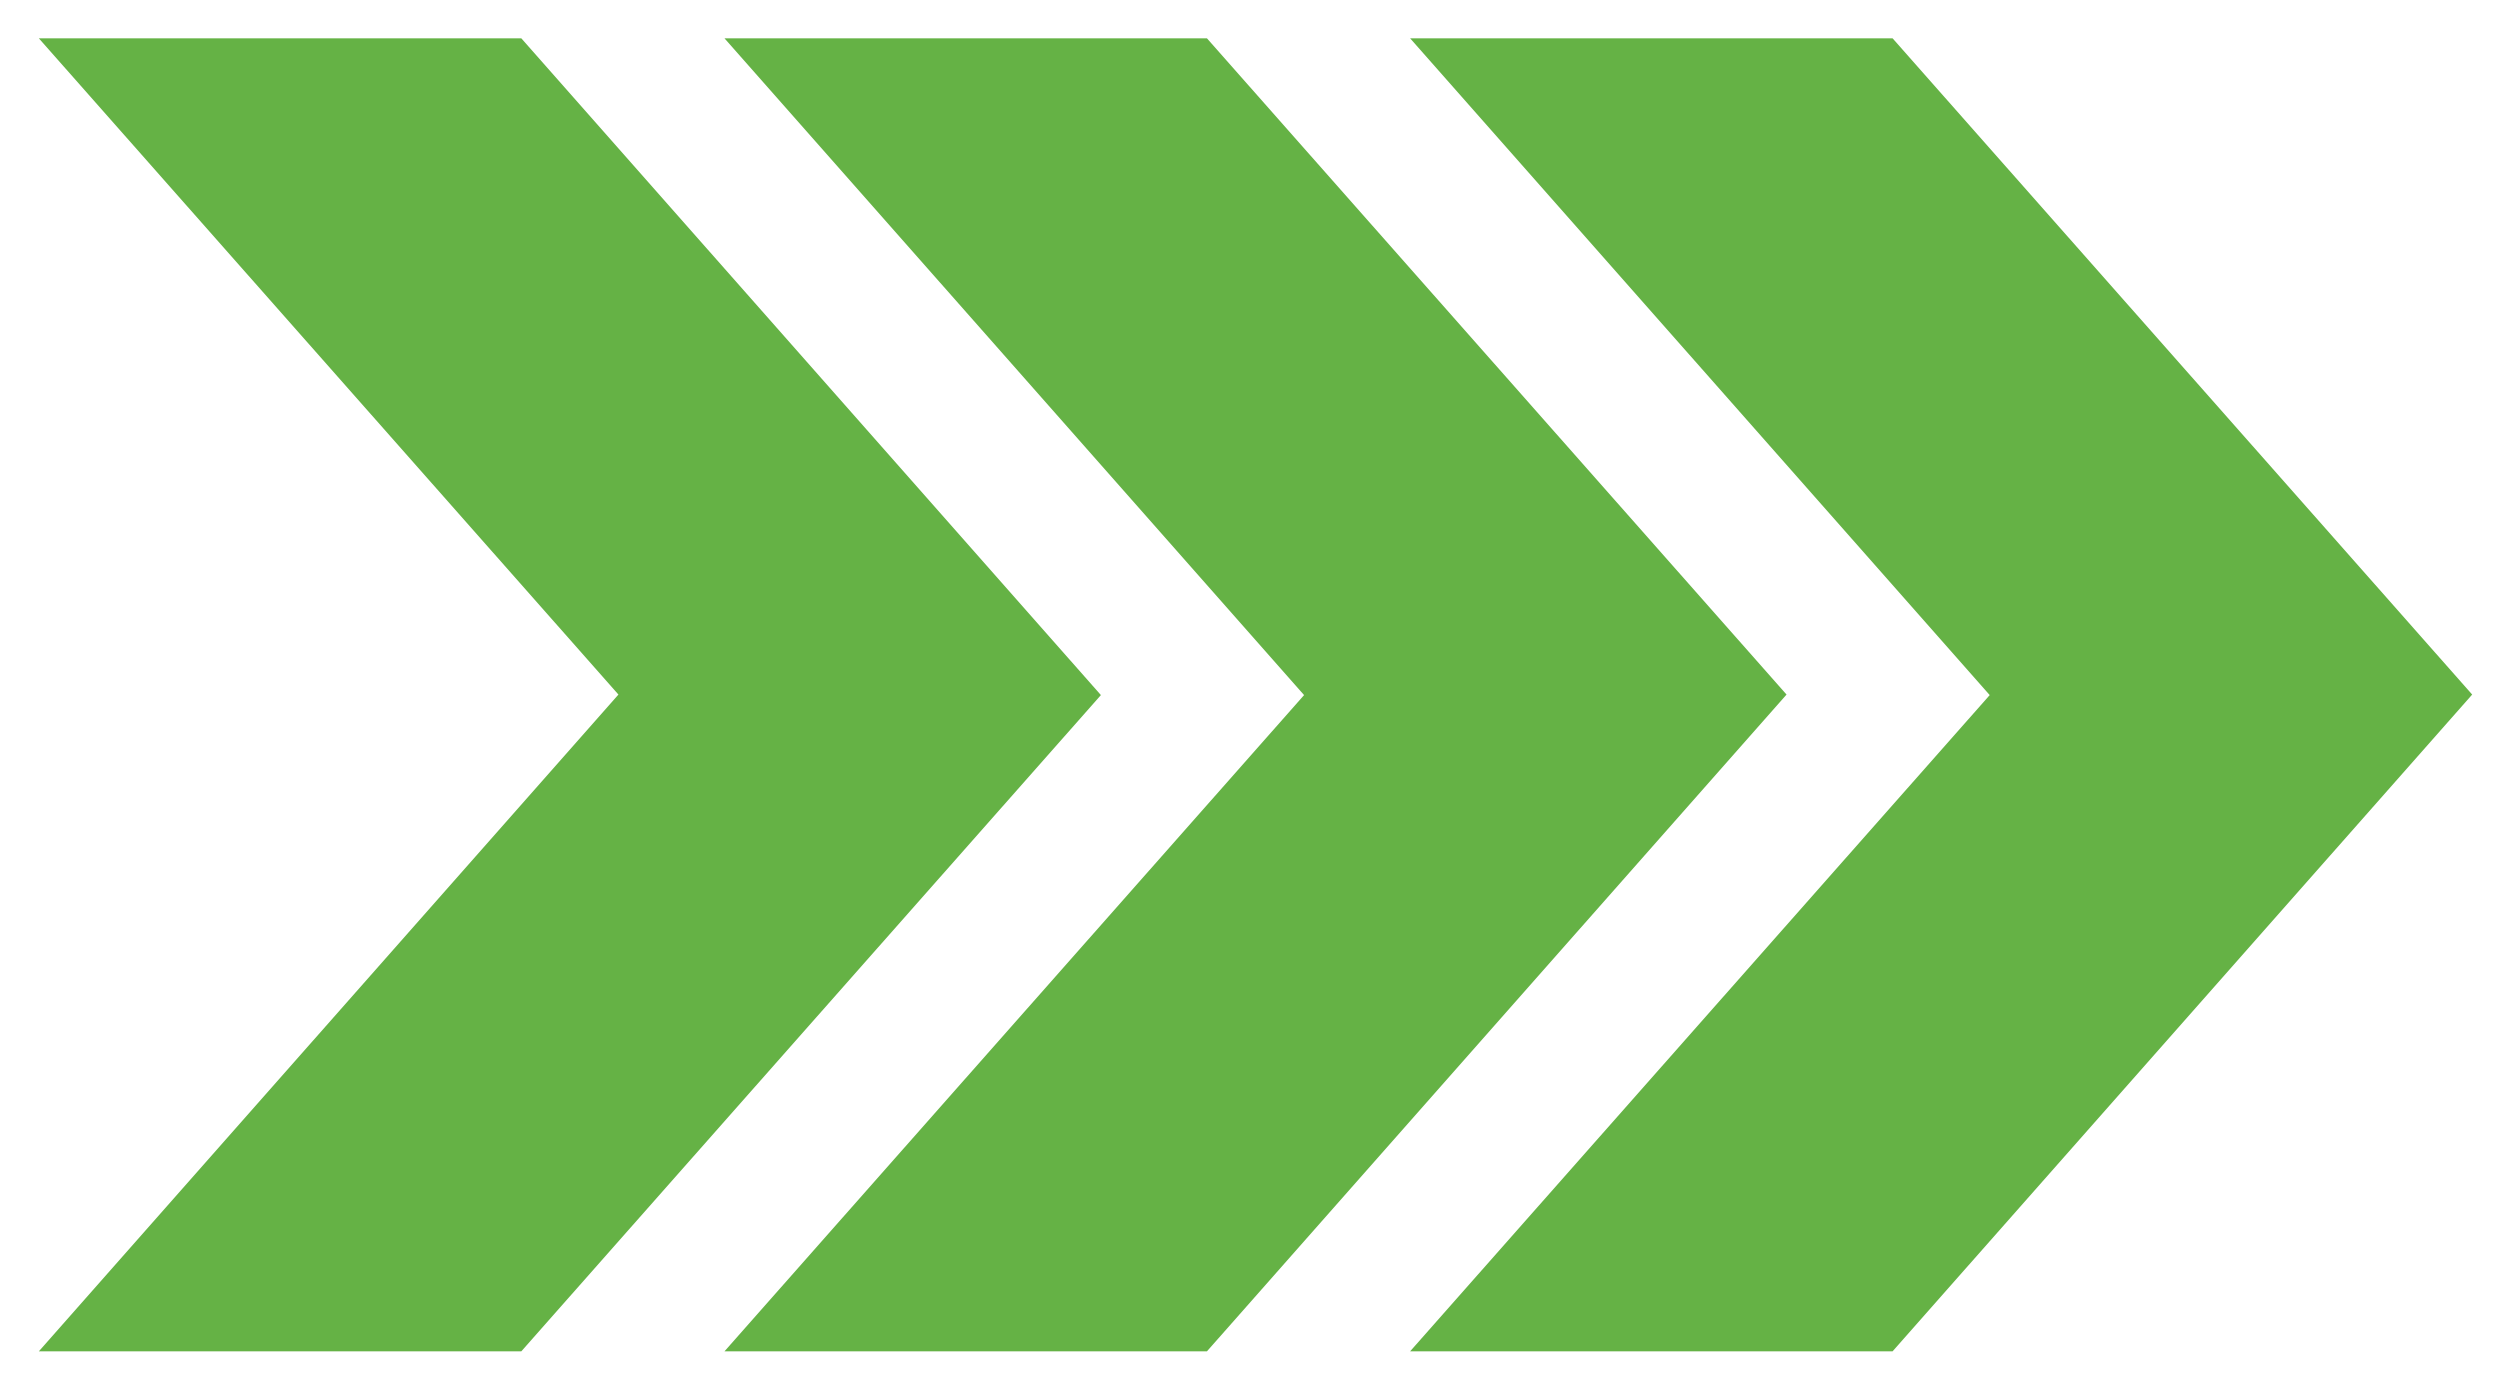 <?xml version="1.0" encoding="utf-8"?>
<!-- Generator: Adobe Illustrator 26.2.1, SVG Export Plug-In . SVG Version: 6.00 Build 0)  -->
<svg version="1.1" id="Layer_1" xmlns="http://www.w3.org/2000/svg" xmlns:xlink="http://www.w3.org/1999/xlink" x="0px" y="0px"
	 viewBox="0 0 476.2 264.2" style="enable-background:new 0 0 476.2 264.2;" xml:space="preserve">
<style type="text/css">
	.st0{clip-path:url(#SVGID_00000058563339432284706260000005088391750451226277_);fill:#65B245;}
</style>
<g>
	<defs>
		<rect id="SVGID_1_" x="7" y="7.3" width="464.7" height="250.2"/>
	</defs>
	<clipPath id="SVGID_00000139277688310644252240000008297947920431151023_">
		<use xlink:href="#SVGID_1_"  style="overflow:visible;"/>
	</clipPath>
	<path style="clip-path:url(#SVGID_00000139277688310644252240000008297947920431151023_);fill:#65B245;" d="M360.5,7.3h-91.9
		L379,132.4L268.6,257.4h91.9l110.4-125.1L360.5,7.3z M229.9,7.3H138l110.4,125.1L138,257.4h91.9l110.4-125.1L229.9,7.3z
		 M209.7,132.4L99.3,257.4H7.4l110.4-125.1L7.4,7.3h91.9L209.7,132.4z"/>
</g>
</svg>
